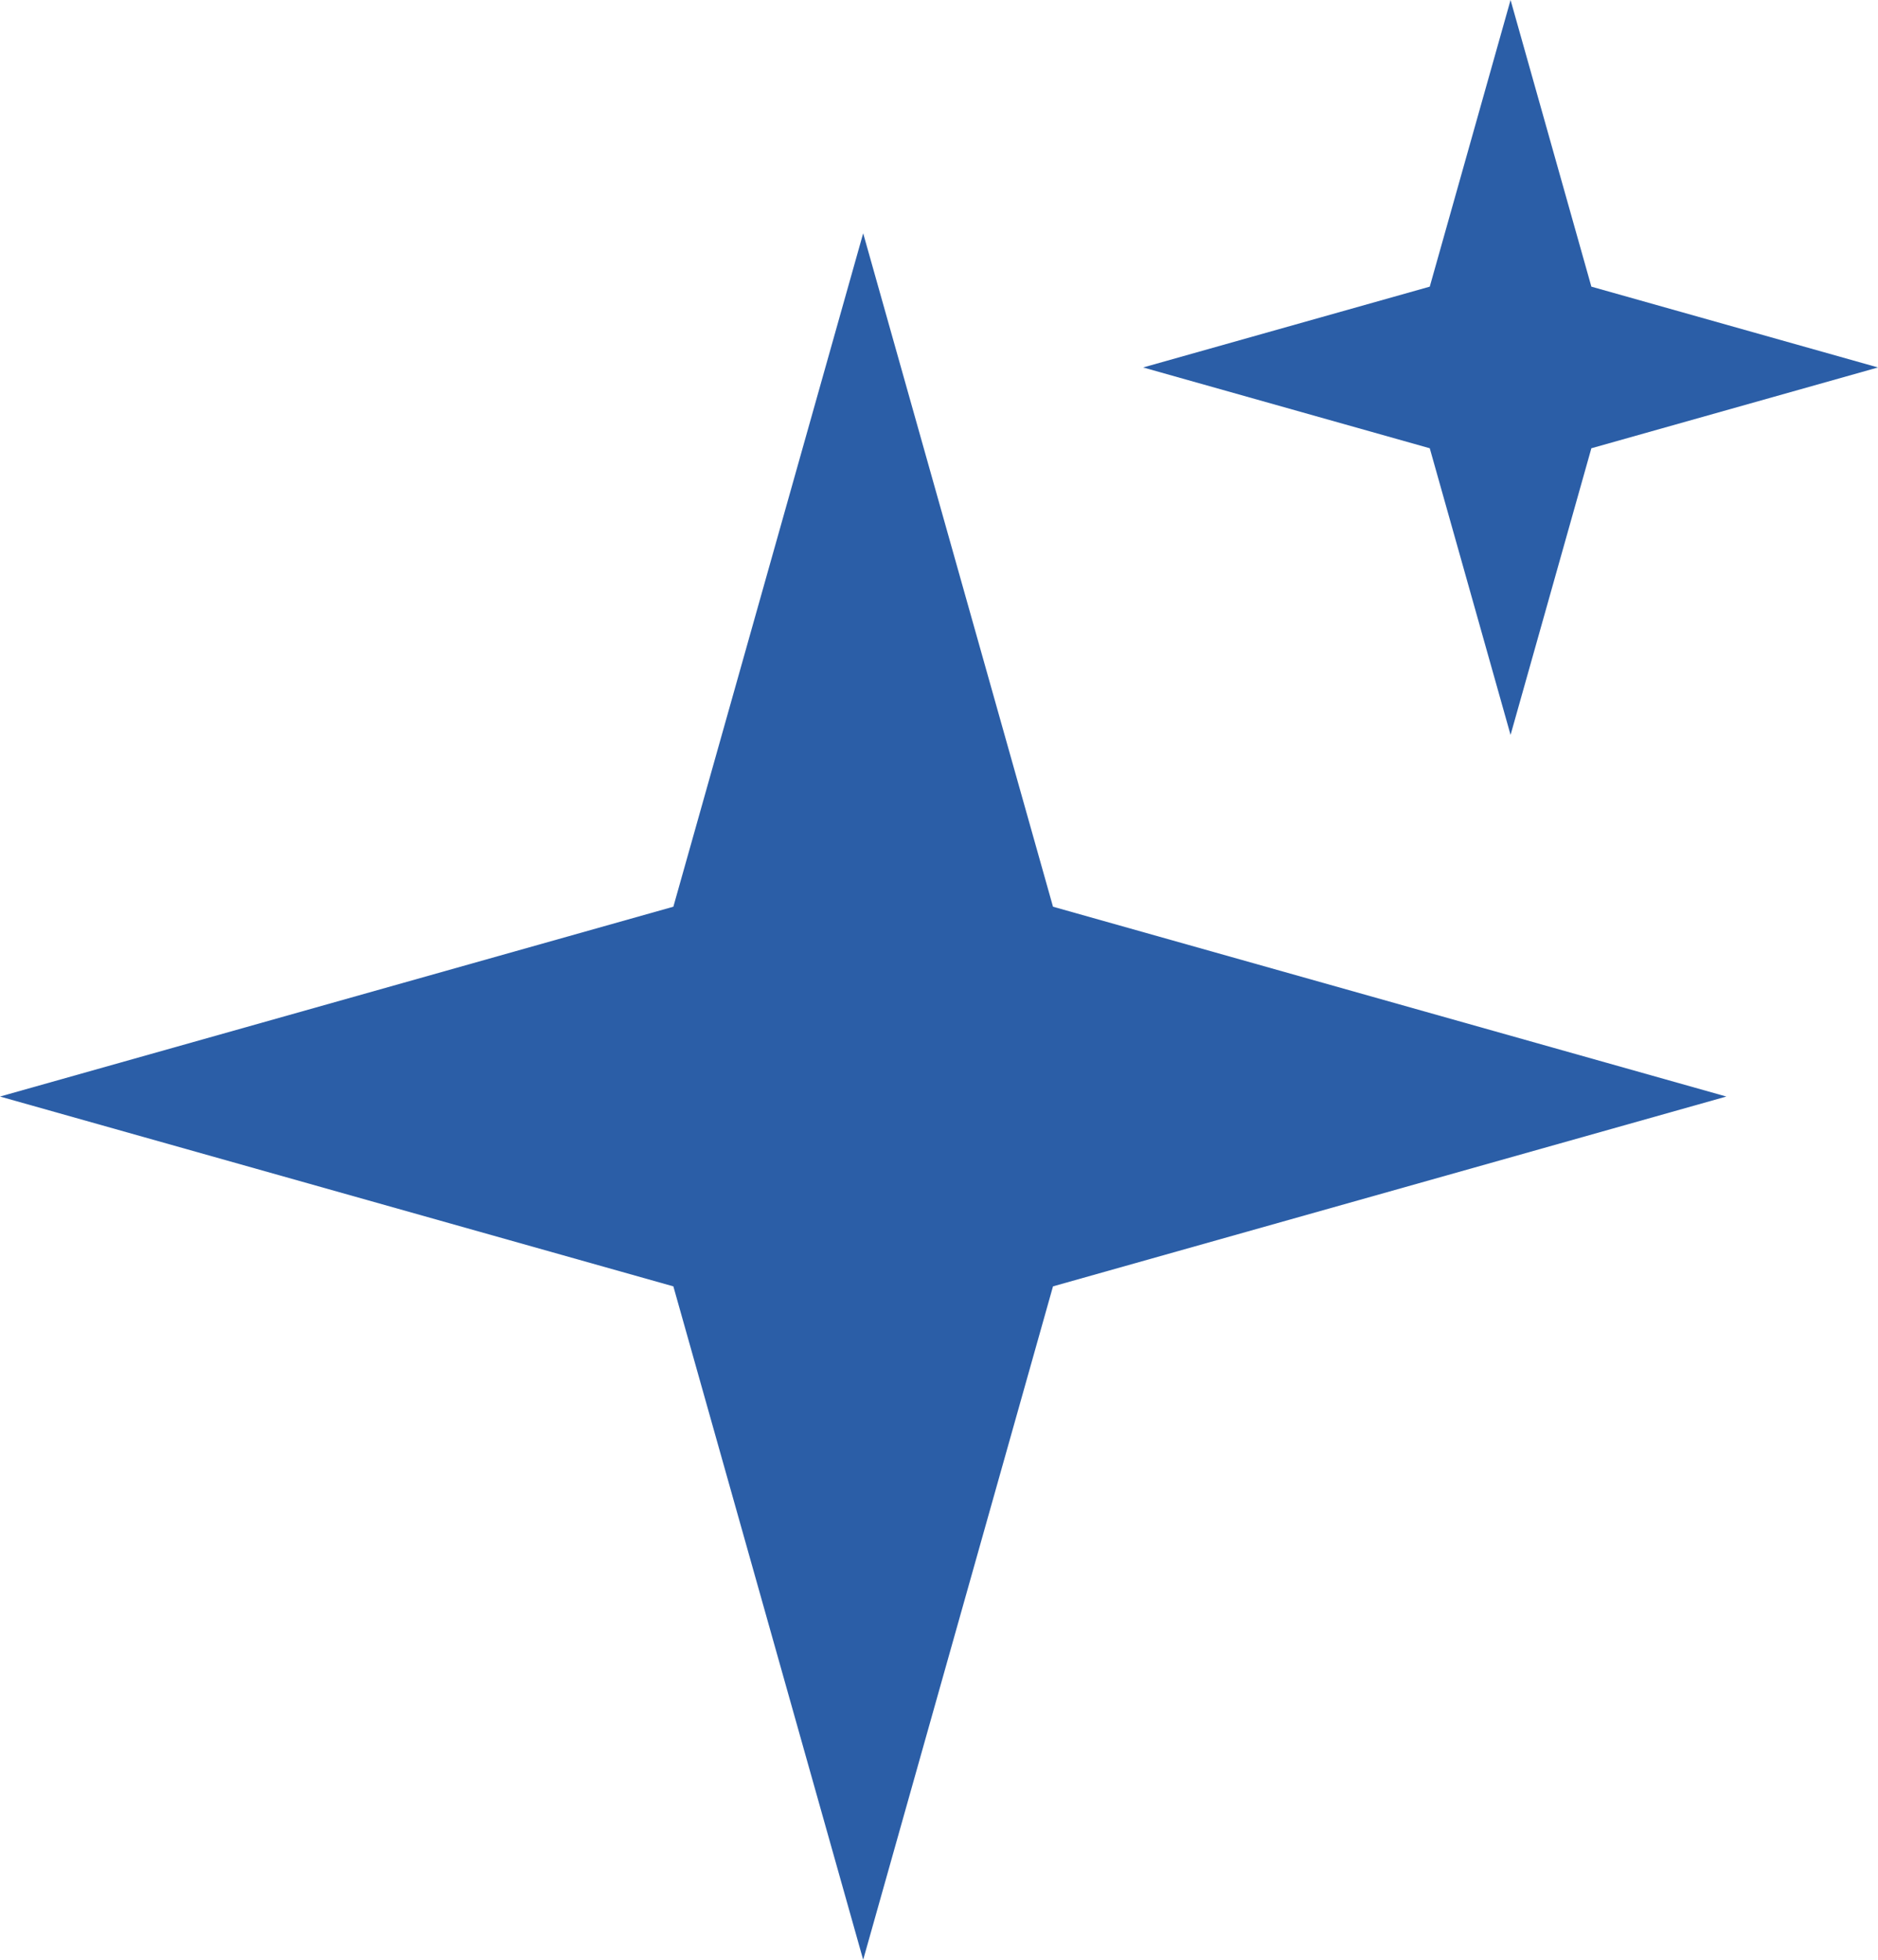 <?xml version="1.0" encoding="UTF-8"?> <svg xmlns="http://www.w3.org/2000/svg" width="161" height="168" viewBox="0 0 161 168" fill="none"><path d="M74 20L90.273 77.727L148 94L90.273 110.273L74 168L57.727 110.273L0 94L57.727 77.727L74 20Z" fill="#2B5EA7"></path><path d="M129.5 0L136.427 24.573L161 31.5L136.427 38.427L129.5 63L122.573 38.427L98 31.5L122.573 24.573L129.5 0Z" fill="#2B5EA7"></path></svg> 